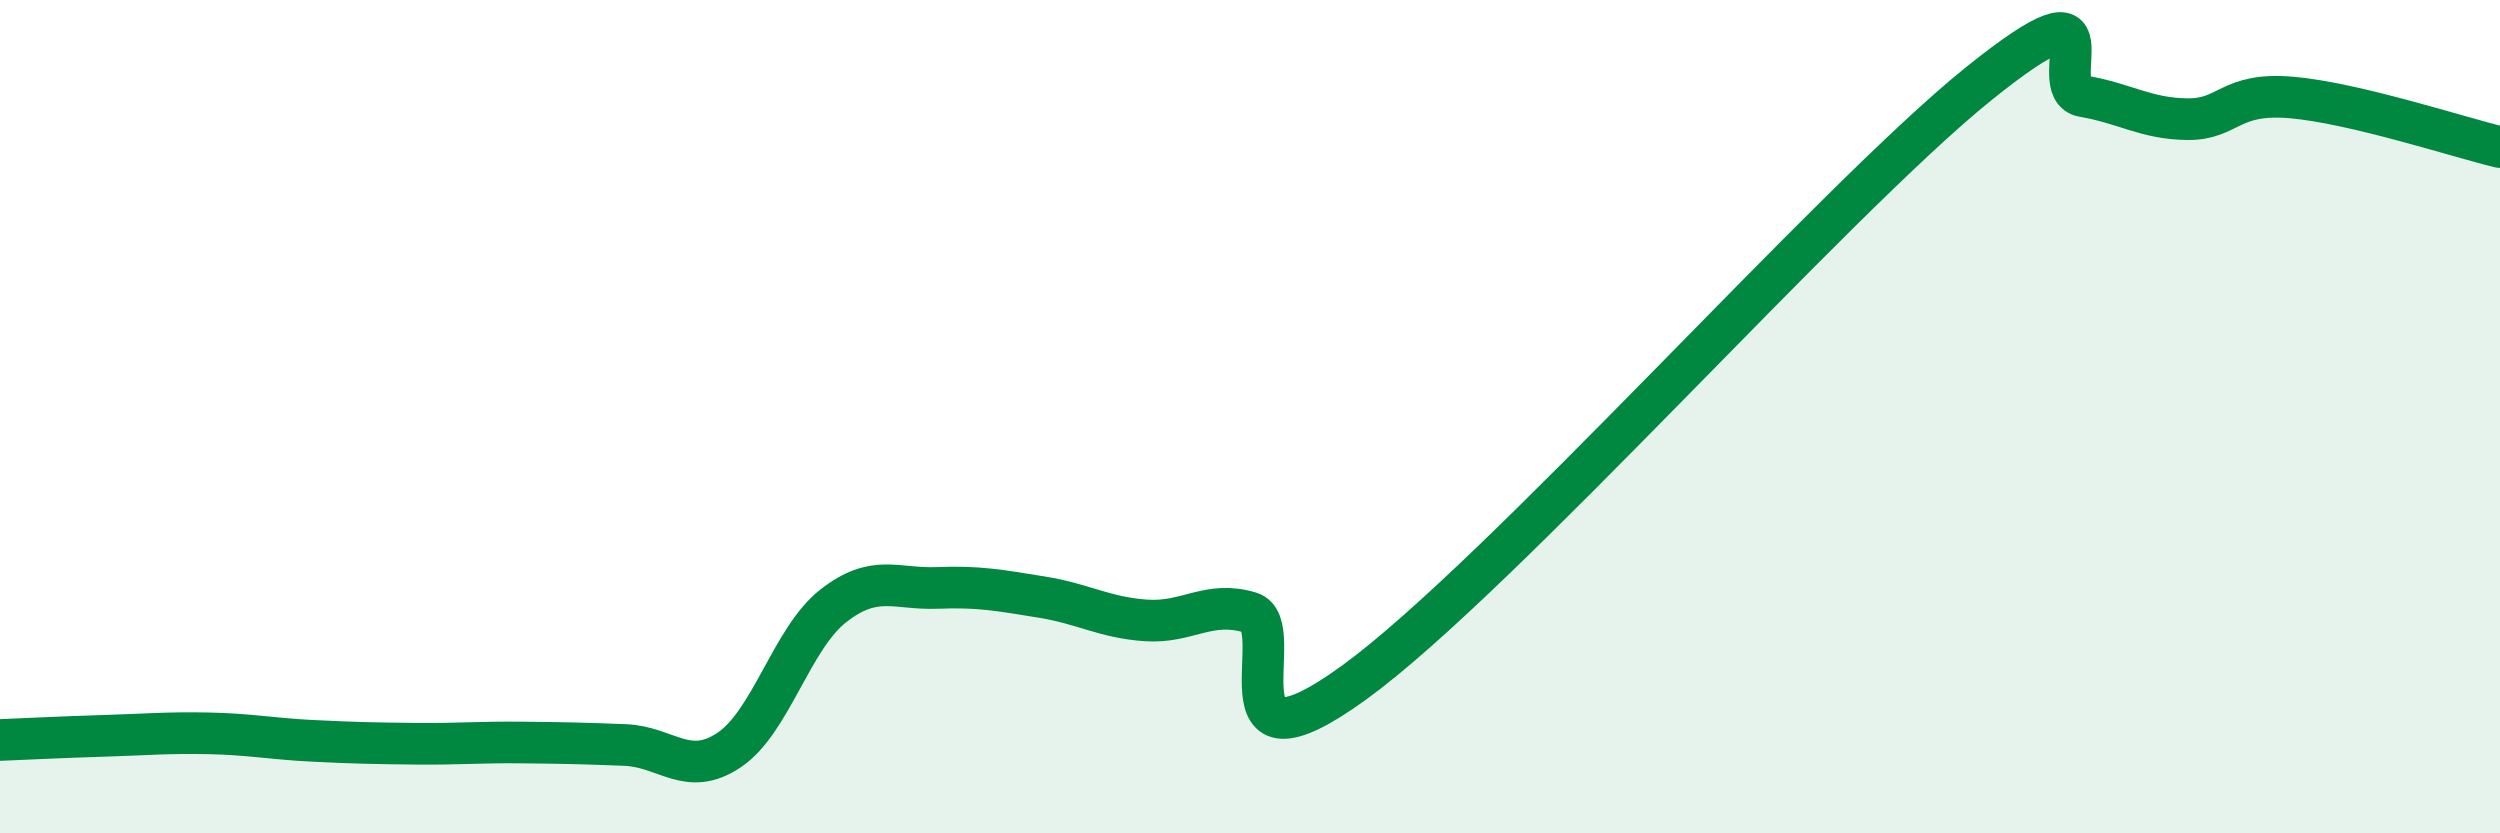 
    <svg width="60" height="20" viewBox="0 0 60 20" xmlns="http://www.w3.org/2000/svg">
      <path
        d="M 0,17.76 C 0.5,17.74 1.5,17.69 2.5,17.66 C 3.5,17.63 4,17.58 5,17.6 C 6,17.62 6.5,17.73 7.5,17.78 C 8.5,17.83 9,17.84 10,17.85 C 11,17.86 11.5,17.81 12.5,17.82 C 13.5,17.83 14,17.84 15,17.88 C 16,17.92 16.5,18.67 17.5,18 C 18.5,17.33 19,15.32 20,14.54 C 21,13.76 21.5,14.15 22.5,14.11 C 23.5,14.07 24,14.17 25,14.33 C 26,14.49 26.5,14.82 27.5,14.89 C 28.5,14.96 29,14.4 30,14.7 C 31,15 29,18.92 32.5,16.38 C 36,13.84 44,4.81 47.5,2 C 51,-0.81 49,2.14 50,2.31 C 51,2.48 51.5,2.85 52.5,2.86 C 53.5,2.87 53.5,2.21 55,2.34 C 56.5,2.47 59,3.29 60,3.53L60 20L0 20Z"
        fill="#008740"
        opacity="0.1"
        stroke-linecap="round"
        stroke-linejoin="round"
      />
      <path
        d="M 0,17.76 C 0.5,17.74 1.5,17.69 2.5,17.66 C 3.5,17.63 4,17.58 5,17.6 C 6,17.62 6.5,17.73 7.5,17.78 C 8.5,17.83 9,17.84 10,17.85 C 11,17.86 11.5,17.81 12.5,17.82 C 13.5,17.83 14,17.84 15,17.88 C 16,17.92 16.5,18.67 17.5,18 C 18.5,17.33 19,15.32 20,14.54 C 21,13.76 21.5,14.15 22.5,14.11 C 23.5,14.07 24,14.17 25,14.33 C 26,14.49 26.5,14.82 27.5,14.89 C 28.5,14.96 29,14.4 30,14.7 C 31,15 29,18.92 32.5,16.38 C 36,13.84 44,4.81 47.5,2 C 51,-0.81 49,2.14 50,2.31 C 51,2.48 51.5,2.85 52.5,2.86 C 53.5,2.87 53.5,2.21 55,2.34 C 56.5,2.47 59,3.29 60,3.53"
        stroke="#008740"
        stroke-width="1"
        fill="none"
        stroke-linecap="round"
        stroke-linejoin="round"
      />
    </svg>
  